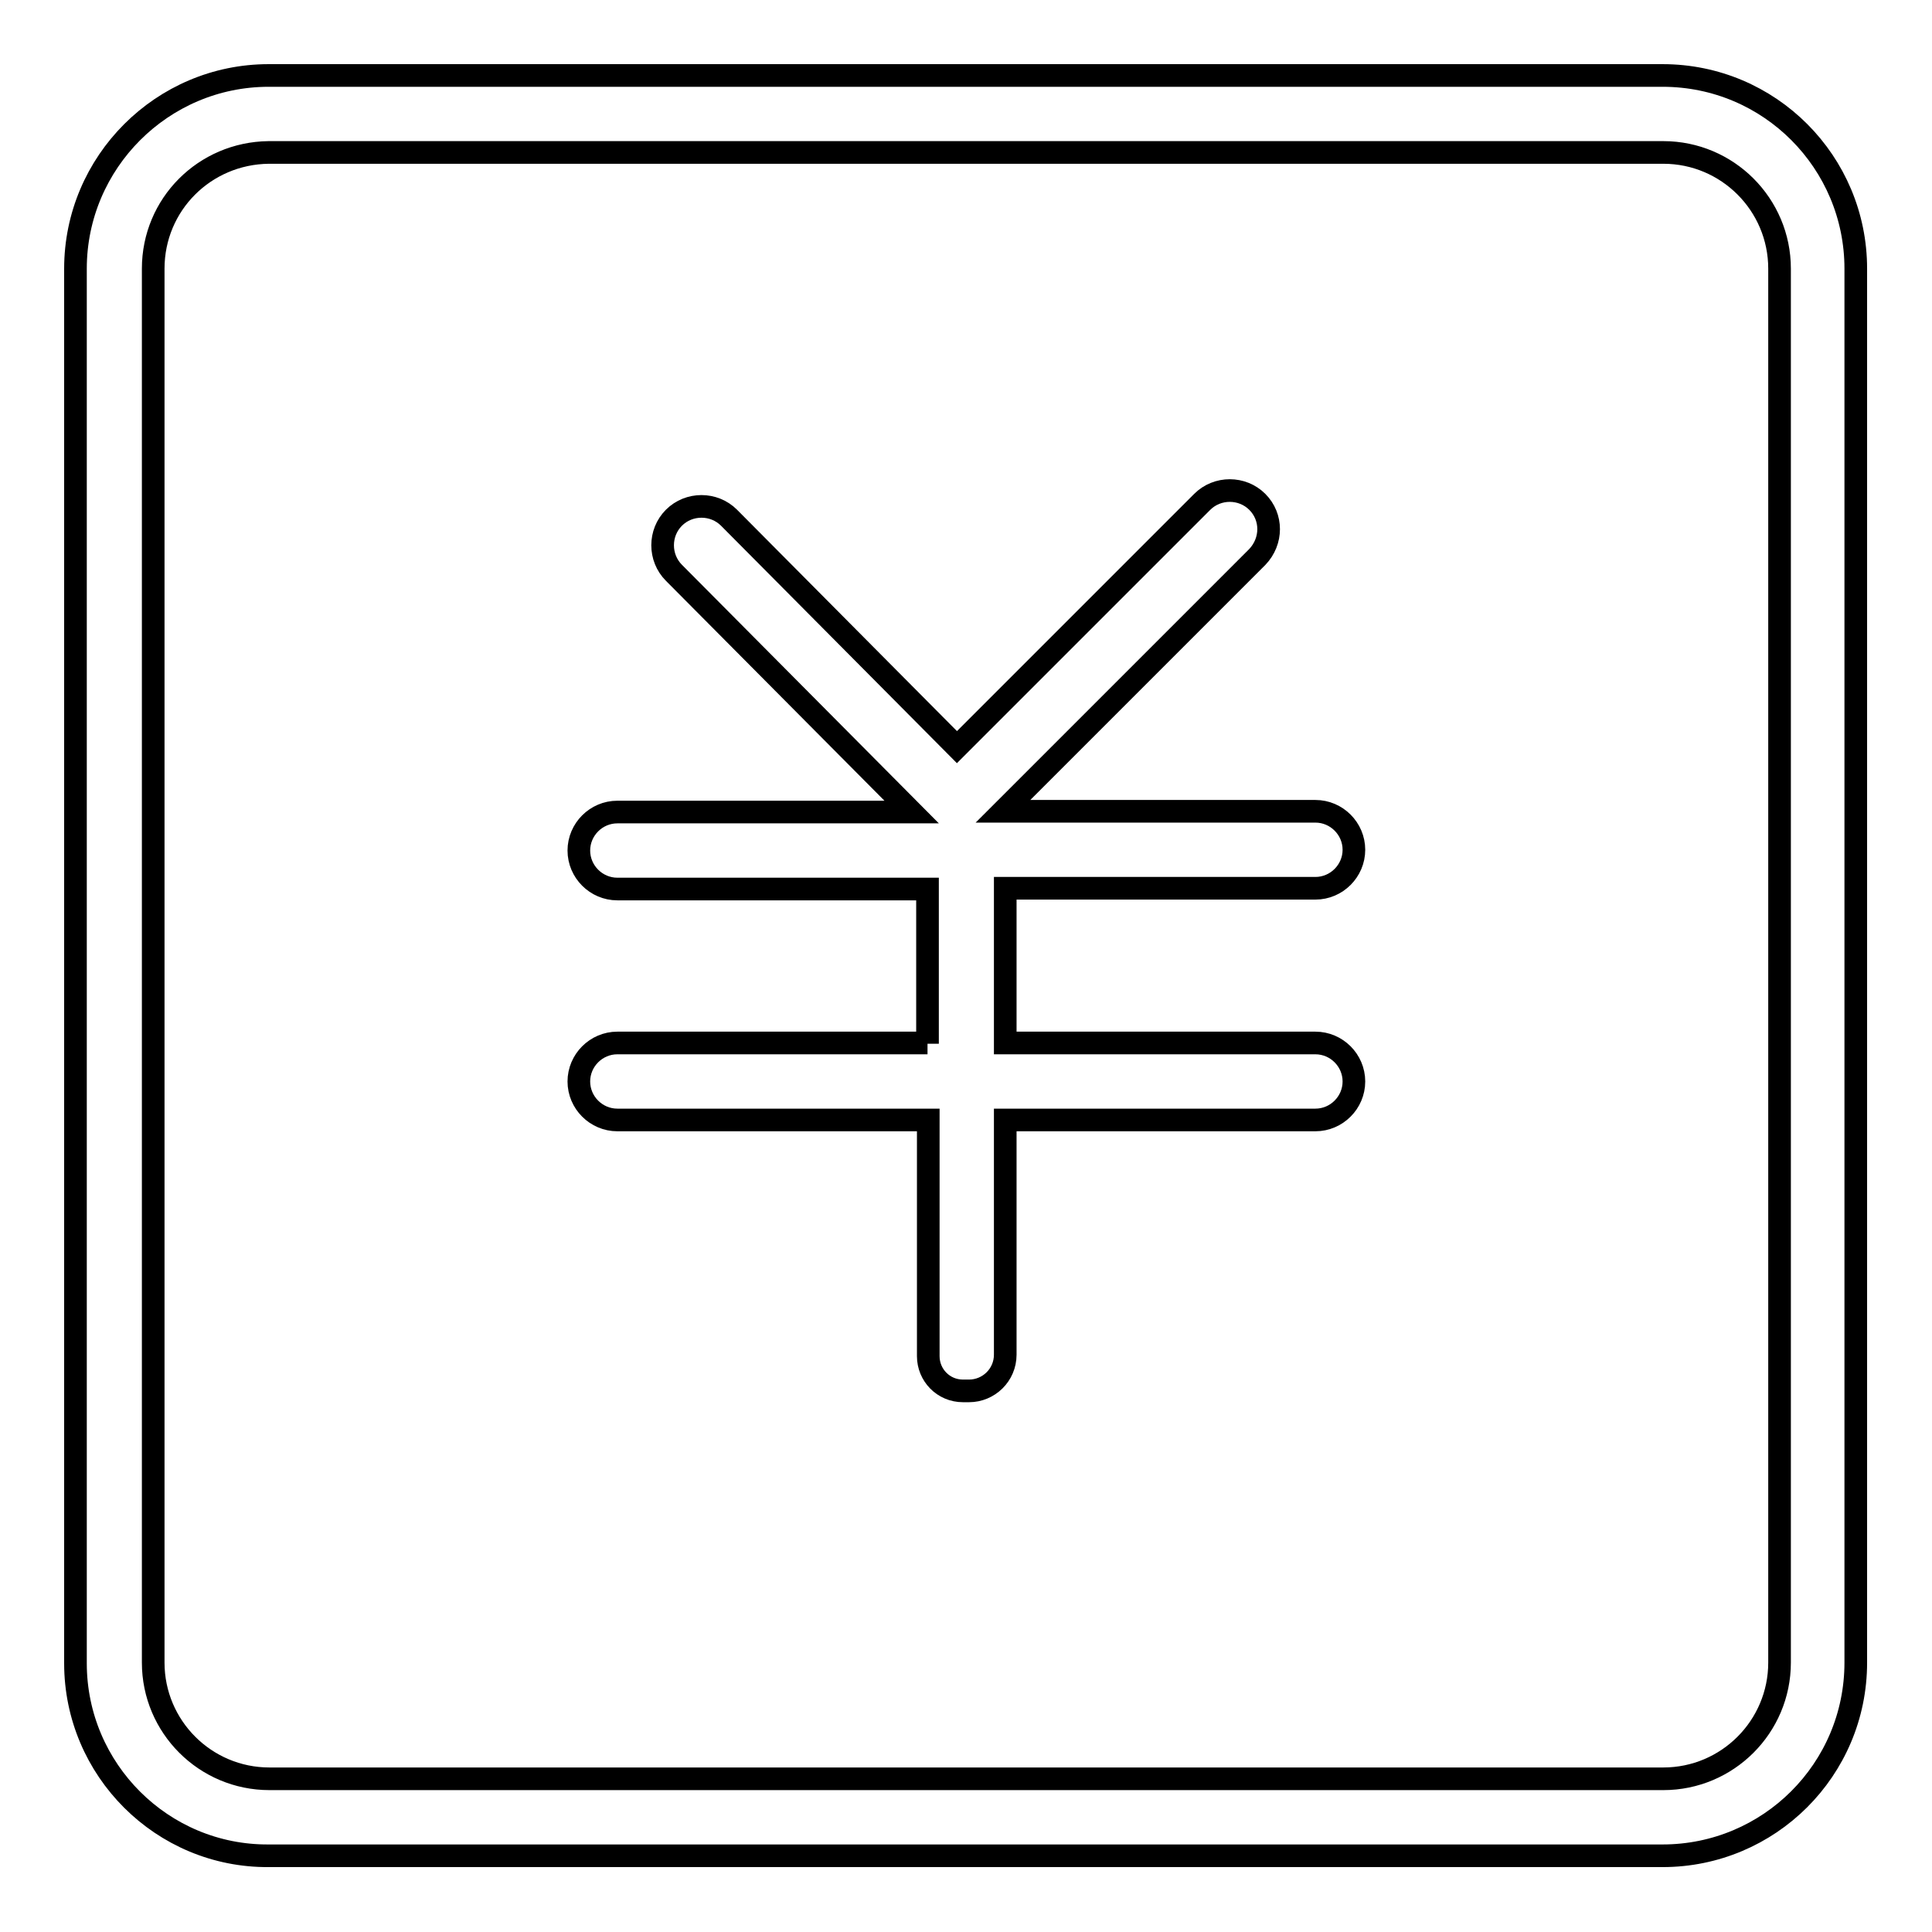 <?xml version="1.0" encoding="utf-8"?>
<!-- Svg Vector Icons : http://www.onlinewebfonts.com/icon -->
<!DOCTYPE svg PUBLIC "-//W3C//DTD SVG 1.1//EN" "http://www.w3.org/Graphics/SVG/1.1/DTD/svg11.dtd">
<svg version="1.1" xmlns="http://www.w3.org/2000/svg" xmlns:xlink="http://www.w3.org/1999/xlink" x="0px" y="0px" viewBox="0 0 256 256" enable-background="new 0 0 256 256" xml:space="preserve">
<g><g><path stroke-width="3" fill-opacity="0" stroke="#000000"  d="M122.9,138.3v-20.5H81.8c-2.8,0-5.1-2.3-5.1-5.1s2.3-5.1,5.1-5.1h39L89.3,75.9c-2-2-2-5.3,0-7.3c2-2,5.3-2,7.3,0L126.8,99l0,0l32.5-32.5c2-2,5.3-2,7.3,0c2,2,2,5.2,0,7.3l-33.7,33.7h41.4c2.8,0,5.1,2.3,5.1,5.1s-2.3,5.1-5.1,5.1h-41.1v20.5h41.1c2.8,0,5.1,2.3,5.1,5.1s-2.3,5.1-5.1,5.1h-41.1v31.1c0,2.7-2.2,4.8-4.8,4.8h-0.8c-2.6,0-4.6-2.1-4.6-4.6v-31.3H81.8c-2.8,0-5.1-2.3-5.1-5.1s2.3-5.1,5.1-5.1H122.9L122.9,138.3z"/><path stroke-width="3" fill-opacity="0" stroke="#000000"  d="M20.3,35.6L20.3,35.6v184.7c0,8.5,6.9,15.4,15.4,15.4h184.7c8.5,0,15.4-6.9,15.4-15.4V35.6c0-8.5-6.9-15.4-15.4-15.4H35.6C27.1,20.3,20.3,27.1,20.3,35.6L20.3,35.6z M10,35.6C10,21.5,21.5,10,35.6,10h184.7c14.2,0,25.6,11.5,25.6,25.6v184.7c0,14.2-11.5,25.6-25.6,25.6H35.6C21.5,246,10,234.5,10,220.4V35.6L10,35.6z"/></g></g>
</svg>